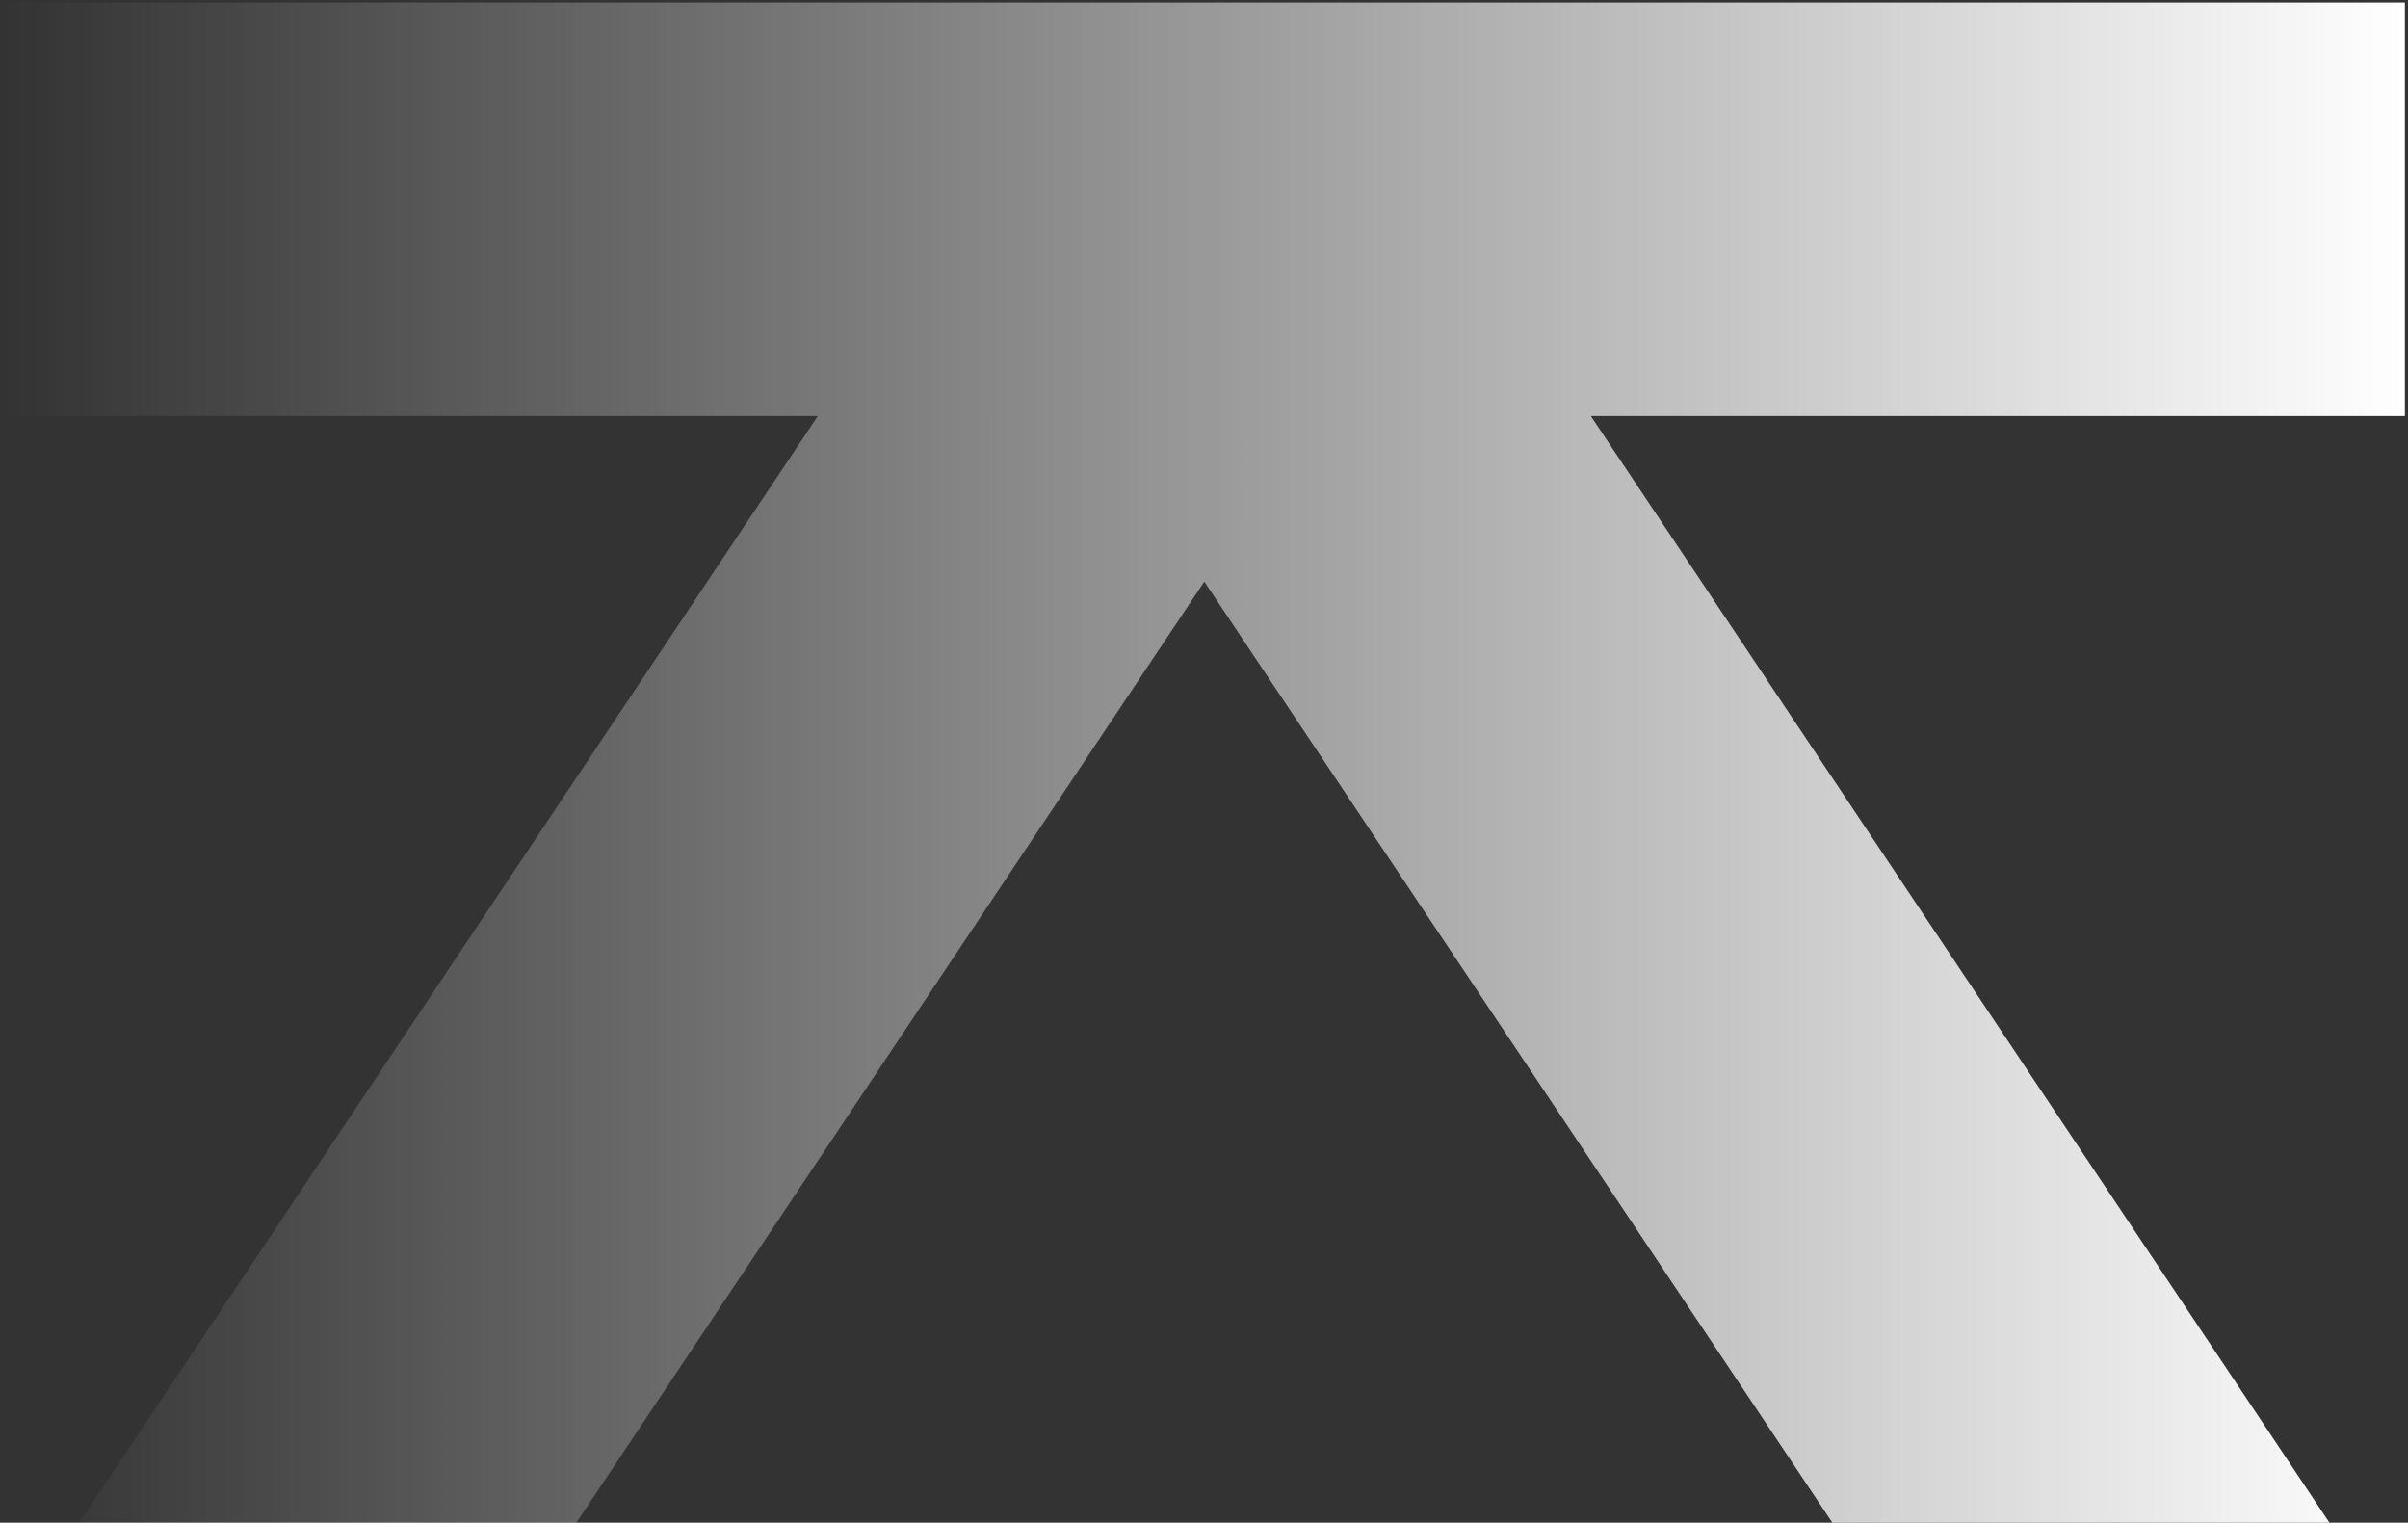 <?xml version="1.0" encoding="UTF-8"?> <!-- Generator: Adobe Illustrator 26.0.1, SVG Export Plug-In . SVG Version: 6.00 Build 0) --> <svg xmlns="http://www.w3.org/2000/svg" xmlns:xlink="http://www.w3.org/1999/xlink" id="Слой_1" x="0px" y="0px" viewBox="0 0 775 490" style="enable-background:new 0 0 775 490;" xml:space="preserve"><rect x="0" y="0" width="775" height="490" fill="#333333" stroke="none"/> <style type="text/css"> .st0{fill:url(#SVGID_1_);} </style> <linearGradient id="SVGID_1_" gradientUnits="userSpaceOnUse" x1="1.207" y1="283.902" x2="774" y2="283.902"> <stop offset="0" style="stop-color:#FFFFFF;stop-opacity:0"></stop> <stop offset="1" style="stop-color:#FFFFFF"></stop> </linearGradient> <polygon class="st0" points="1.21,133.87 263.21,133.87 23.42,493.12 134.1,567 387.6,187.18 641.13,567 751.79,493.12 511.99,133.87 774,133.87 774,0.8 1.21,0.8 "></polygon> </svg> 